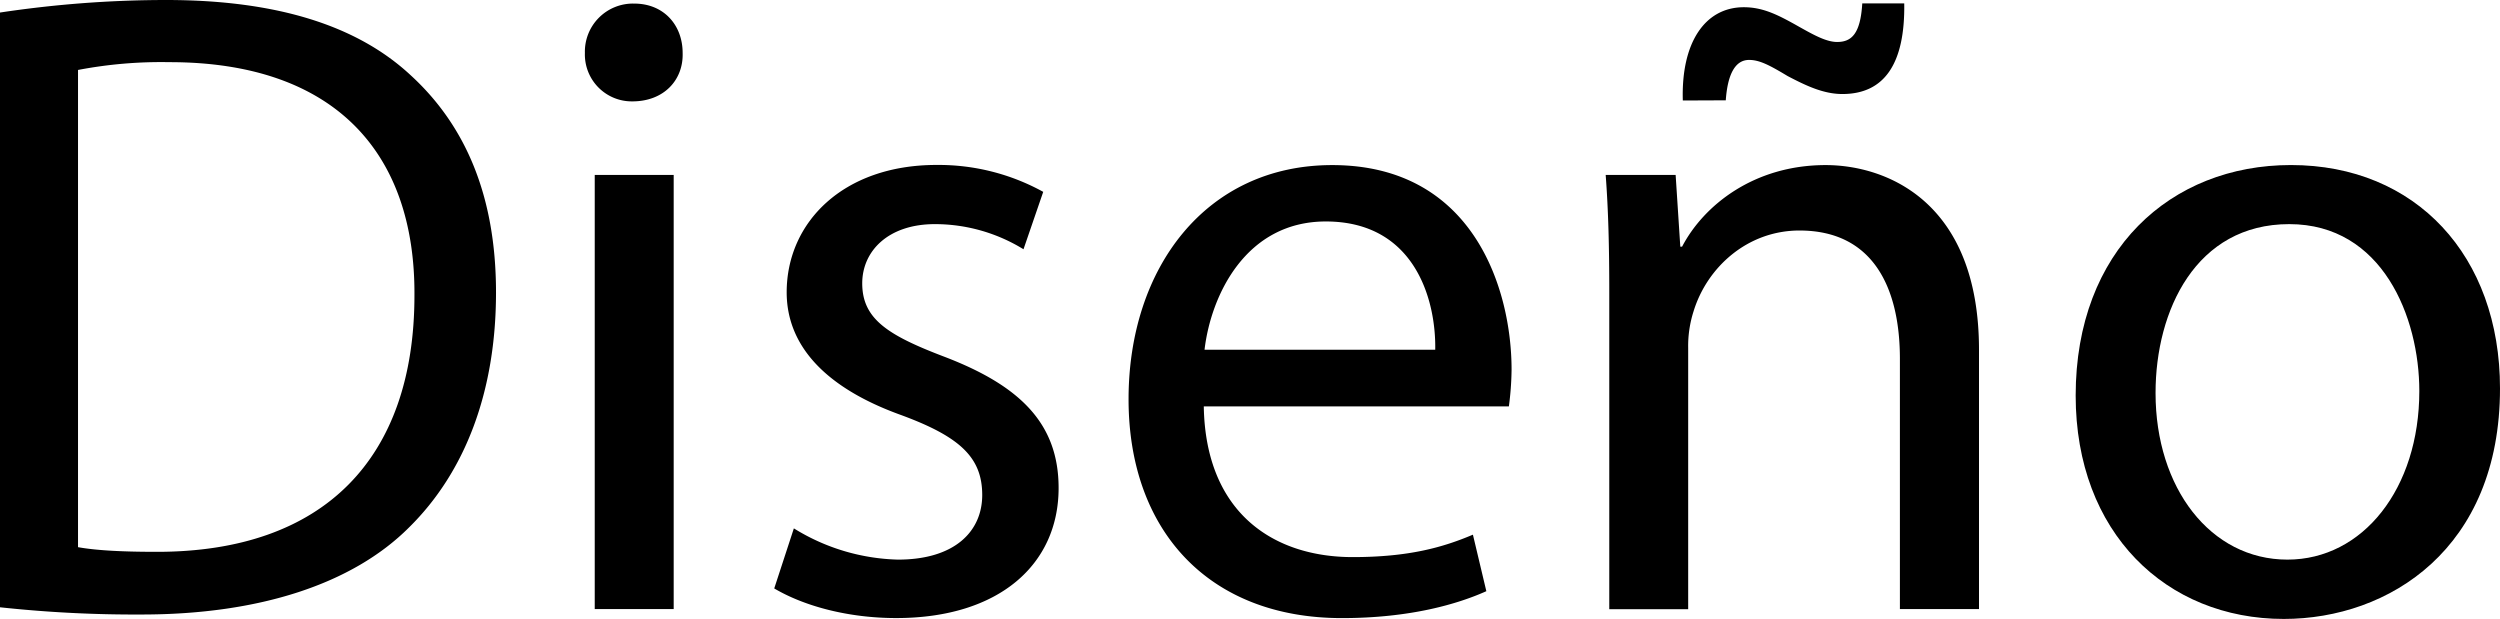 <svg xmlns="http://www.w3.org/2000/svg" viewBox="0 0 536.08 132.72"><title>Recurso 15</title><g id="Capa_2" data-name="Capa 2"><g id="Capa_1-2" data-name="Capa 1"><path d="M0,2.69A239.66,239.66,0,0,1,35.58,0c24,0,41.16,5.58,52.51,16.16,11.54,10.58,18.27,25.58,18.27,46.55,0,21.16-6.54,38.47-18.66,50.4-12.12,12.12-32.12,18.66-57.32,18.66A270.06,270.06,0,0,1,0,130.22ZM16.73,117.33c4.23.77,10.39,1,16.93,1,35.78,0,55.21-20,55.21-55,.19-30.58-17.12-50-52.51-50A95.07,95.07,0,0,0,16.73,15Z"/><path d="M146.38,11.35c.19,5.77-4,10.39-10.77,10.39a10.06,10.06,0,0,1-10.19-10.39A10.31,10.31,0,0,1,136,.77C142.34.77,146.38,5.39,146.38,11.35ZM127.53,130.61V37.51h16.93v93.1Z"/><path d="M170.23,113.3A44.36,44.36,0,0,0,192.54,120c12.31,0,18.08-6.16,18.08-13.85,0-8.08-4.81-12.5-17.31-17.12-16.73-6-24.62-15.2-24.62-26.35,0-15,12.12-27.31,32.12-27.31a46.46,46.46,0,0,1,22.89,5.77l-4.23,12.31a36.23,36.23,0,0,0-19-5.39c-10,0-15.58,5.77-15.58,12.7,0,7.69,5.58,11.16,17.7,15.77C218.7,82.71,227,90.79,227,104.64c0,16.35-12.7,27.89-34.82,27.89-10.2,0-19.62-2.5-26.16-6.35Z"/><path d="M258.13,87.14c.38,22.89,15,32.32,31.93,32.32,12.12,0,19.43-2.12,25.78-4.81l2.88,12.12c-6,2.69-16.16,5.77-31,5.77C259.1,132.53,242,113.68,242,85.6s16.54-50.2,43.66-50.2c30.39,0,38.47,26.74,38.47,43.86a63.87,63.87,0,0,1-.58,7.89ZM307.76,75c.19-10.77-4.42-27.51-23.47-27.51-17.12,0-24.62,15.77-26,27.51Z"/><path d="M345.08,62.71c0-9.62-.19-17.5-.77-25.2h15l1,15.39h.38c4.62-8.85,15.39-17.5,30.78-17.5,12.89,0,32.89,7.69,32.89,39.62v55.59H407.4V76.94c0-15-5.58-27.51-21.54-27.51-11.16,0-19.81,7.89-22.7,17.31A24.33,24.33,0,0,0,362,74.63v56H345.08Zm15.77-41.16c-.38-12.5,4.81-20,13.08-20,4.23,0,7.5,1.73,11.93,4.23C388.93,7.5,391.63,9,393.94,9c3.08,0,5-1.73,5.39-8.27h9c.19,12.89-4.23,19.43-13.27,19.43-4,0-7.69-1.73-11.73-3.85-3.85-2.31-6-3.46-8.27-3.46-3.08,0-4.62,3.27-5,8.66Z"/><path d="M536.08,83.29c0,34.43-23.85,49.43-46.36,49.43-25.2,0-44.63-18.47-44.63-47.9,0-31.16,20.39-49.43,46.16-49.43C518,35.39,536.08,54.82,536.08,83.29Zm-73.86,1C462.22,104.64,474,120,490.5,120c16.16,0,28.28-15.2,28.28-36.16,0-15.77-7.89-35.78-27.89-35.78S462.22,66.55,462.22,84.25Z"/></g></g></svg>